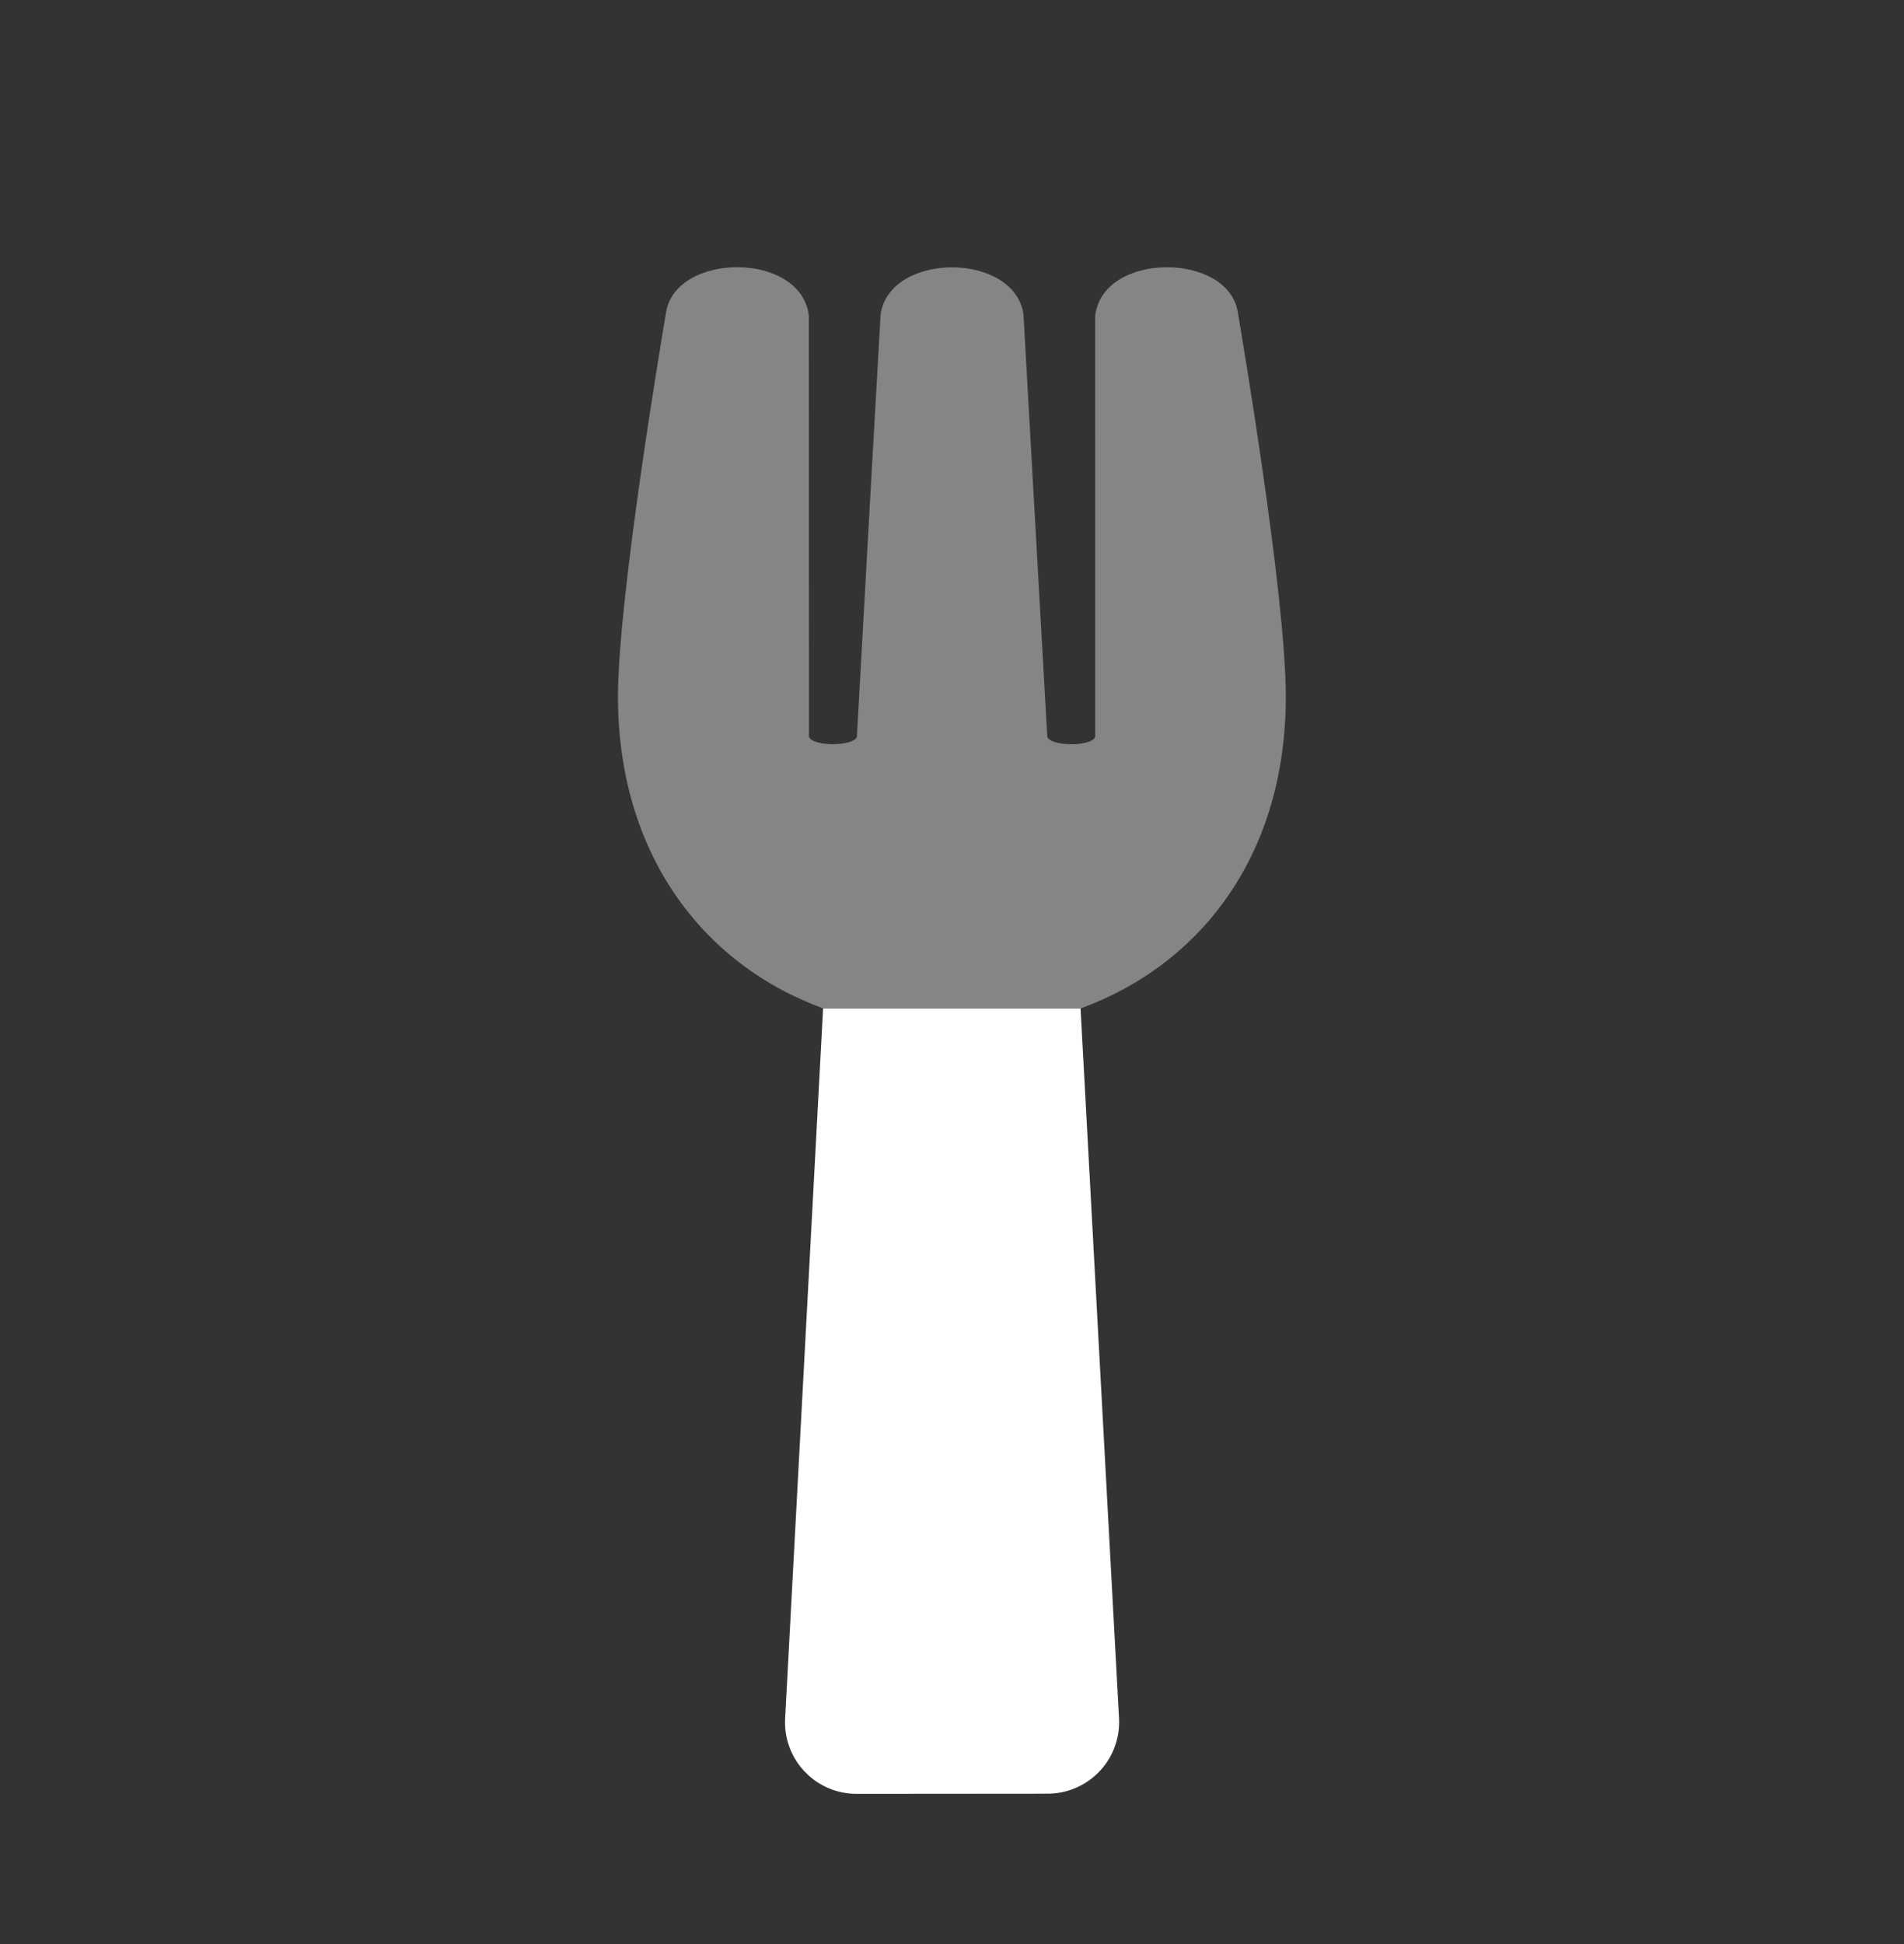 <svg width="48" height="49" viewBox="0 0 48 49" fill="none" xmlns="http://www.w3.org/2000/svg">
<rect x="0" y="0" width="48" height="49" fill="#333333" stroke="none"/>
<g clip-path="url(#clip0_4371_16047)">
<path opacity="0.4" d="M27.242 25.418L20.755 25.418C17.666 24.288 15.58 21.471 15.579 17.553C15.585 14.97 16.732 8.226 16.791 7.876C17.03 6.352 20.203 6.329 20.391 7.96L20.394 18.57C20.492 18.827 21.528 18.813 21.602 18.57C21.706 16.667 22.186 8.115 22.201 7.912C22.445 6.347 25.557 6.347 25.801 7.912C25.811 8.109 26.294 16.663 26.402 18.57C26.477 18.814 27.513 18.829 27.611 18.571L27.61 7.96C27.802 6.333 30.971 6.352 31.205 7.871C31.265 8.222 32.415 14.967 32.415 17.554C32.42 21.486 30.33 24.289 27.242 25.418Z" fill="#FFFF"/>
<path d="M28.211 43.311C28.236 43.789 28.07 44.258 27.749 44.614C27.428 44.969 26.98 45.183 26.501 45.208C26.471 45.209 26.44 45.211 26.41 45.21L21.598 45.214C21.361 45.214 21.126 45.169 20.907 45.079C20.689 44.989 20.49 44.857 20.322 44.69C20.154 44.523 20.02 44.325 19.929 44.106C19.838 43.888 19.791 43.654 19.79 43.417C19.79 43.384 19.791 43.349 19.793 43.315L20.75 25.419L27.238 25.419L27.241 25.416L28.211 43.311Z" fill="#FFFF"/>
</g>
<defs>
<clipPath id="clip0_4371_16047">
<rect width="33.94" height="33.94" fill="white" transform="translate(0.001 24.366) rotate(-45)"/>
</clipPath>
</defs>
</svg>
